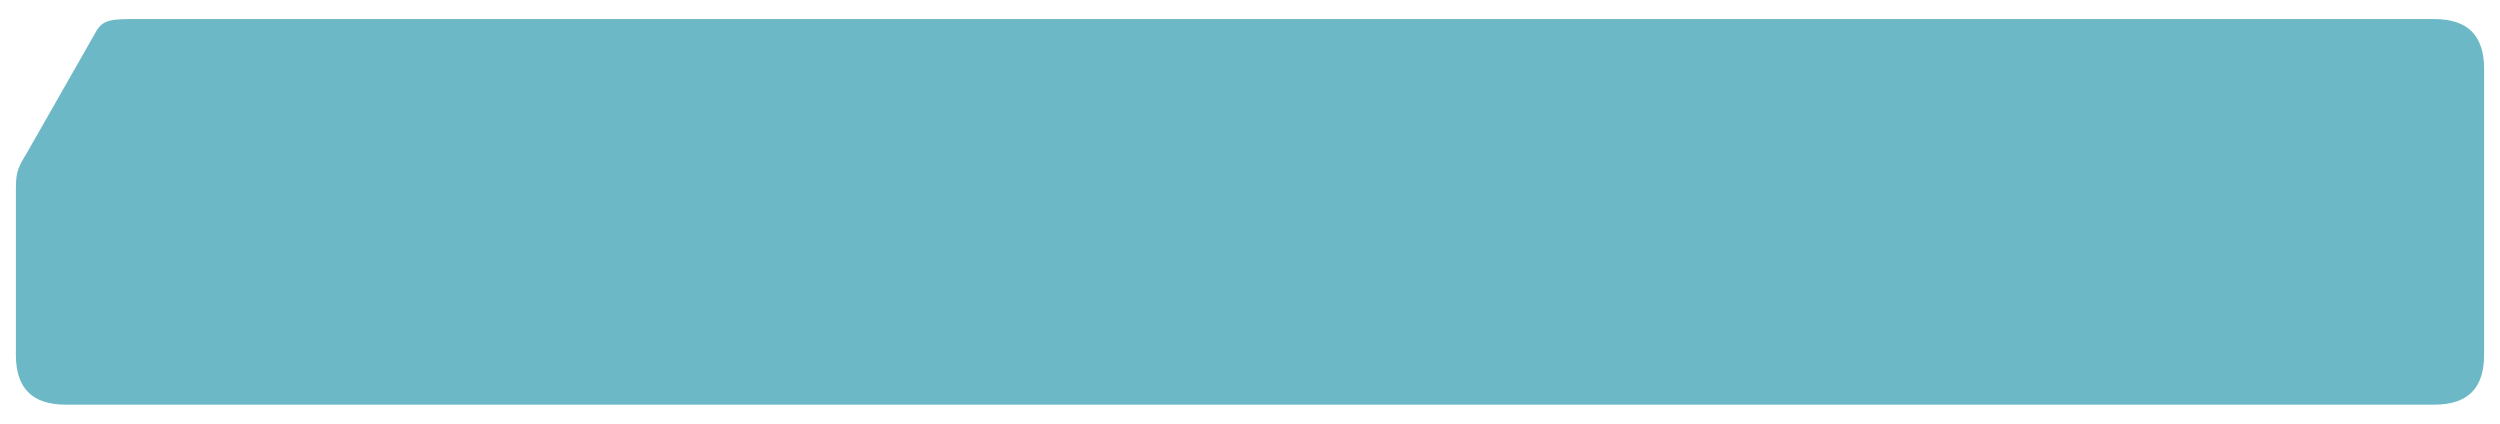 <?xml version="1.0" encoding="utf-8"?>
<!-- Generator: Adobe Illustrator 27.5.0, SVG Export Plug-In . SVG Version: 6.00 Build 0)  -->
<svg version="1.1" baseProfile="tiny" id="Layer_1" xmlns="http://www.w3.org/2000/svg" xmlns:xlink="http://www.w3.org/1999/xlink"
	 x="0px" y="0px" viewBox="0 0 236 40" overflow="visible" xml:space="preserve">
<path fill="#6CB8C7" d="M13,1.8c-2.5,0-3.3,0-4,1.3L2.5,14.5c-1,1.6-1,2-1,3.8v15.2c0,3.2,1.6,4.7,4.7,4.7h223.6
	c3.2,0,4.7-1.6,4.7-4.7v-27c0-3.1-1.5-4.7-4.7-4.7C229.8,1.8,13,1.8,13,1.8z"/>
</svg>
